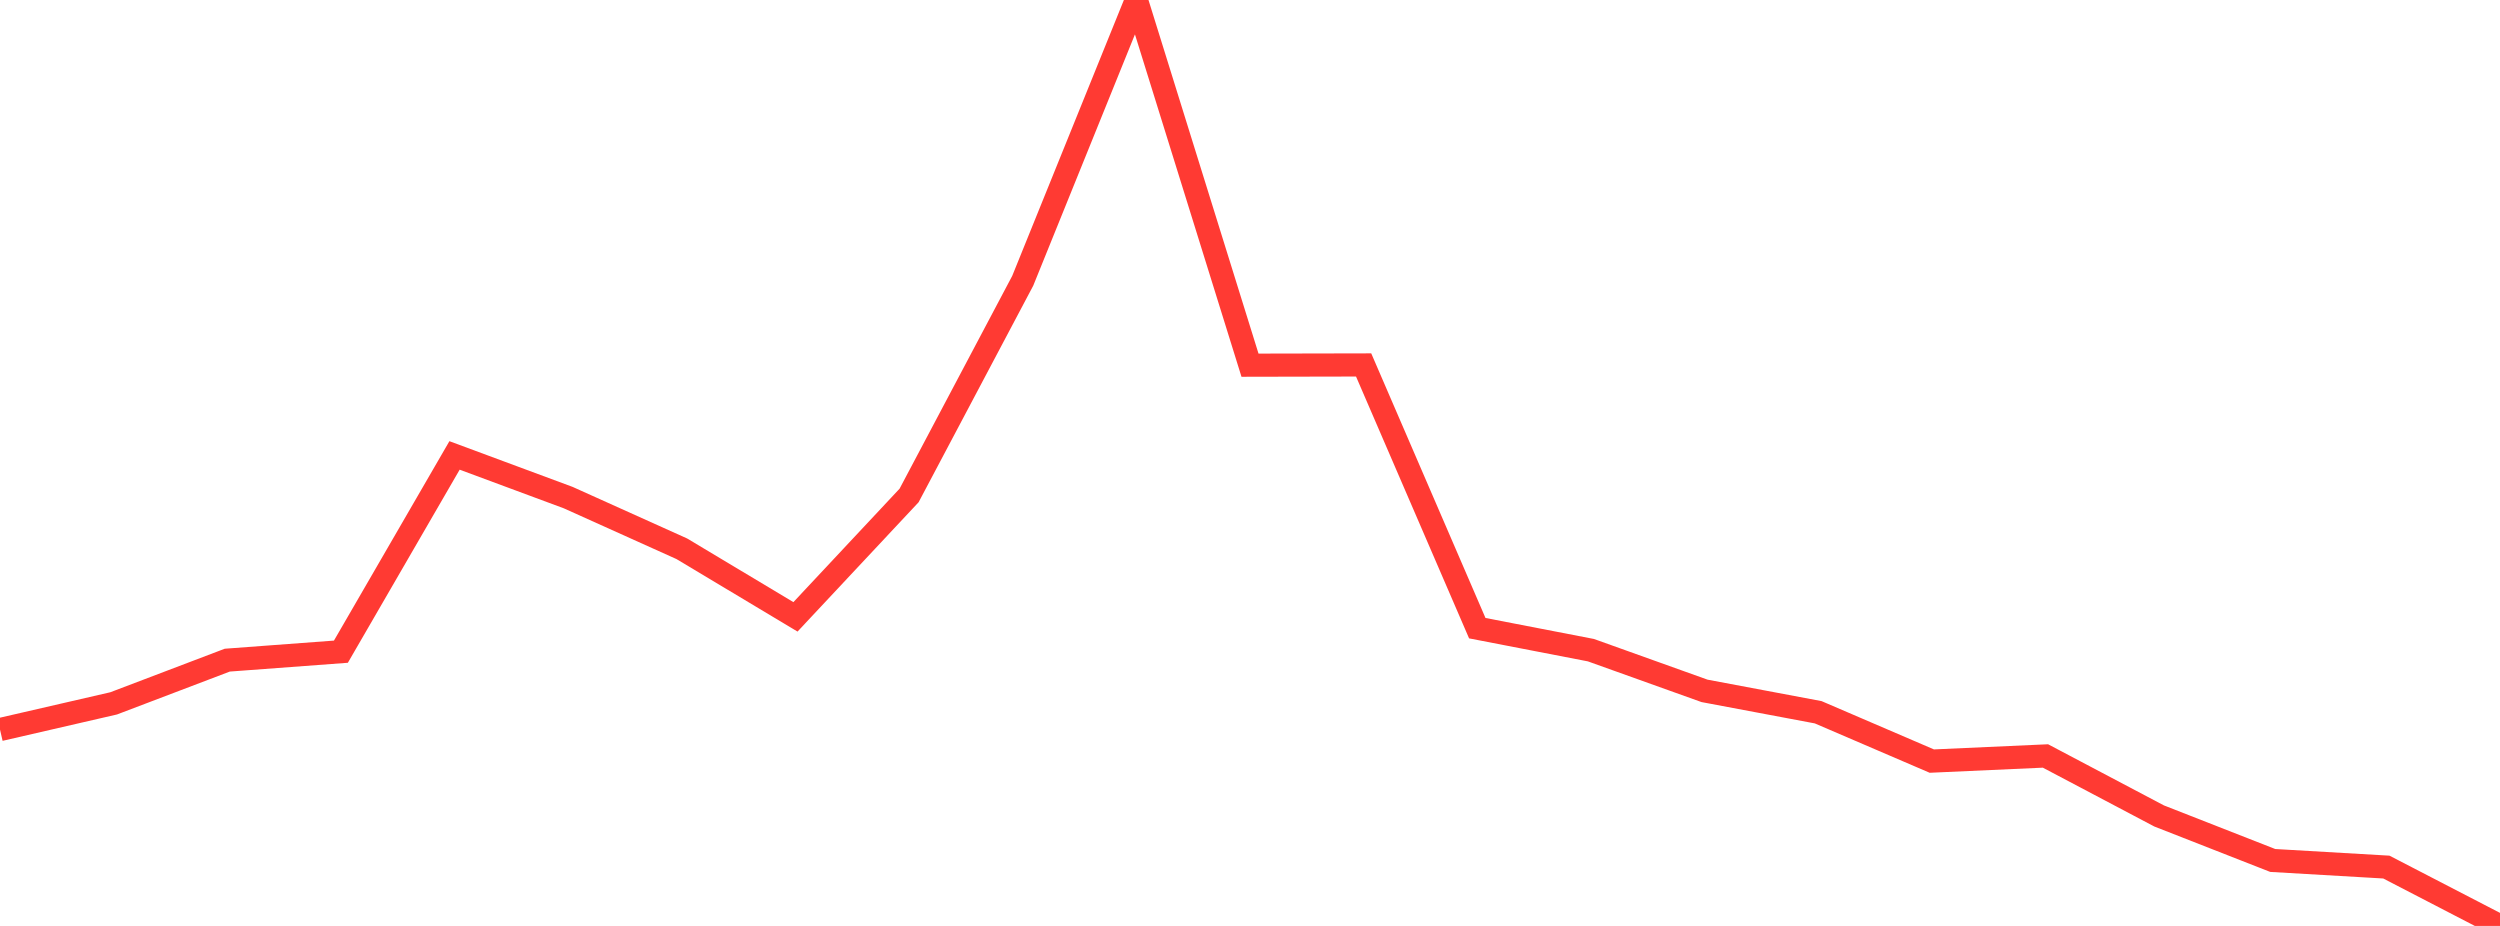 <?xml version="1.0" standalone="no"?>
<!DOCTYPE svg PUBLIC "-//W3C//DTD SVG 1.1//EN" "http://www.w3.org/Graphics/SVG/1.1/DTD/svg11.dtd">

<svg width="135" height="50" viewBox="0 0 135 50" preserveAspectRatio="none" 
  xmlns="http://www.w3.org/2000/svg"
  xmlns:xlink="http://www.w3.org/1999/xlink">


<polyline points="0.0, 39.396 6.136, 37.982 12.273, 35.648 18.409, 35.191 24.545, 24.593 30.682, 26.87 36.818, 29.634 42.955, 33.31 49.091, 26.755 55.227, 15.163 61.364, 0.0 67.5, 19.72 73.636, 19.707 79.773, 33.921 85.909, 35.109 92.045, 37.307 98.182, 38.462 104.318, 41.099 110.455, 40.822 116.591, 44.061 122.727, 46.465 128.864, 46.822 135.0, 50.0" fill="none" stroke="#ff3a33" stroke-width="1.25"/>

</svg>